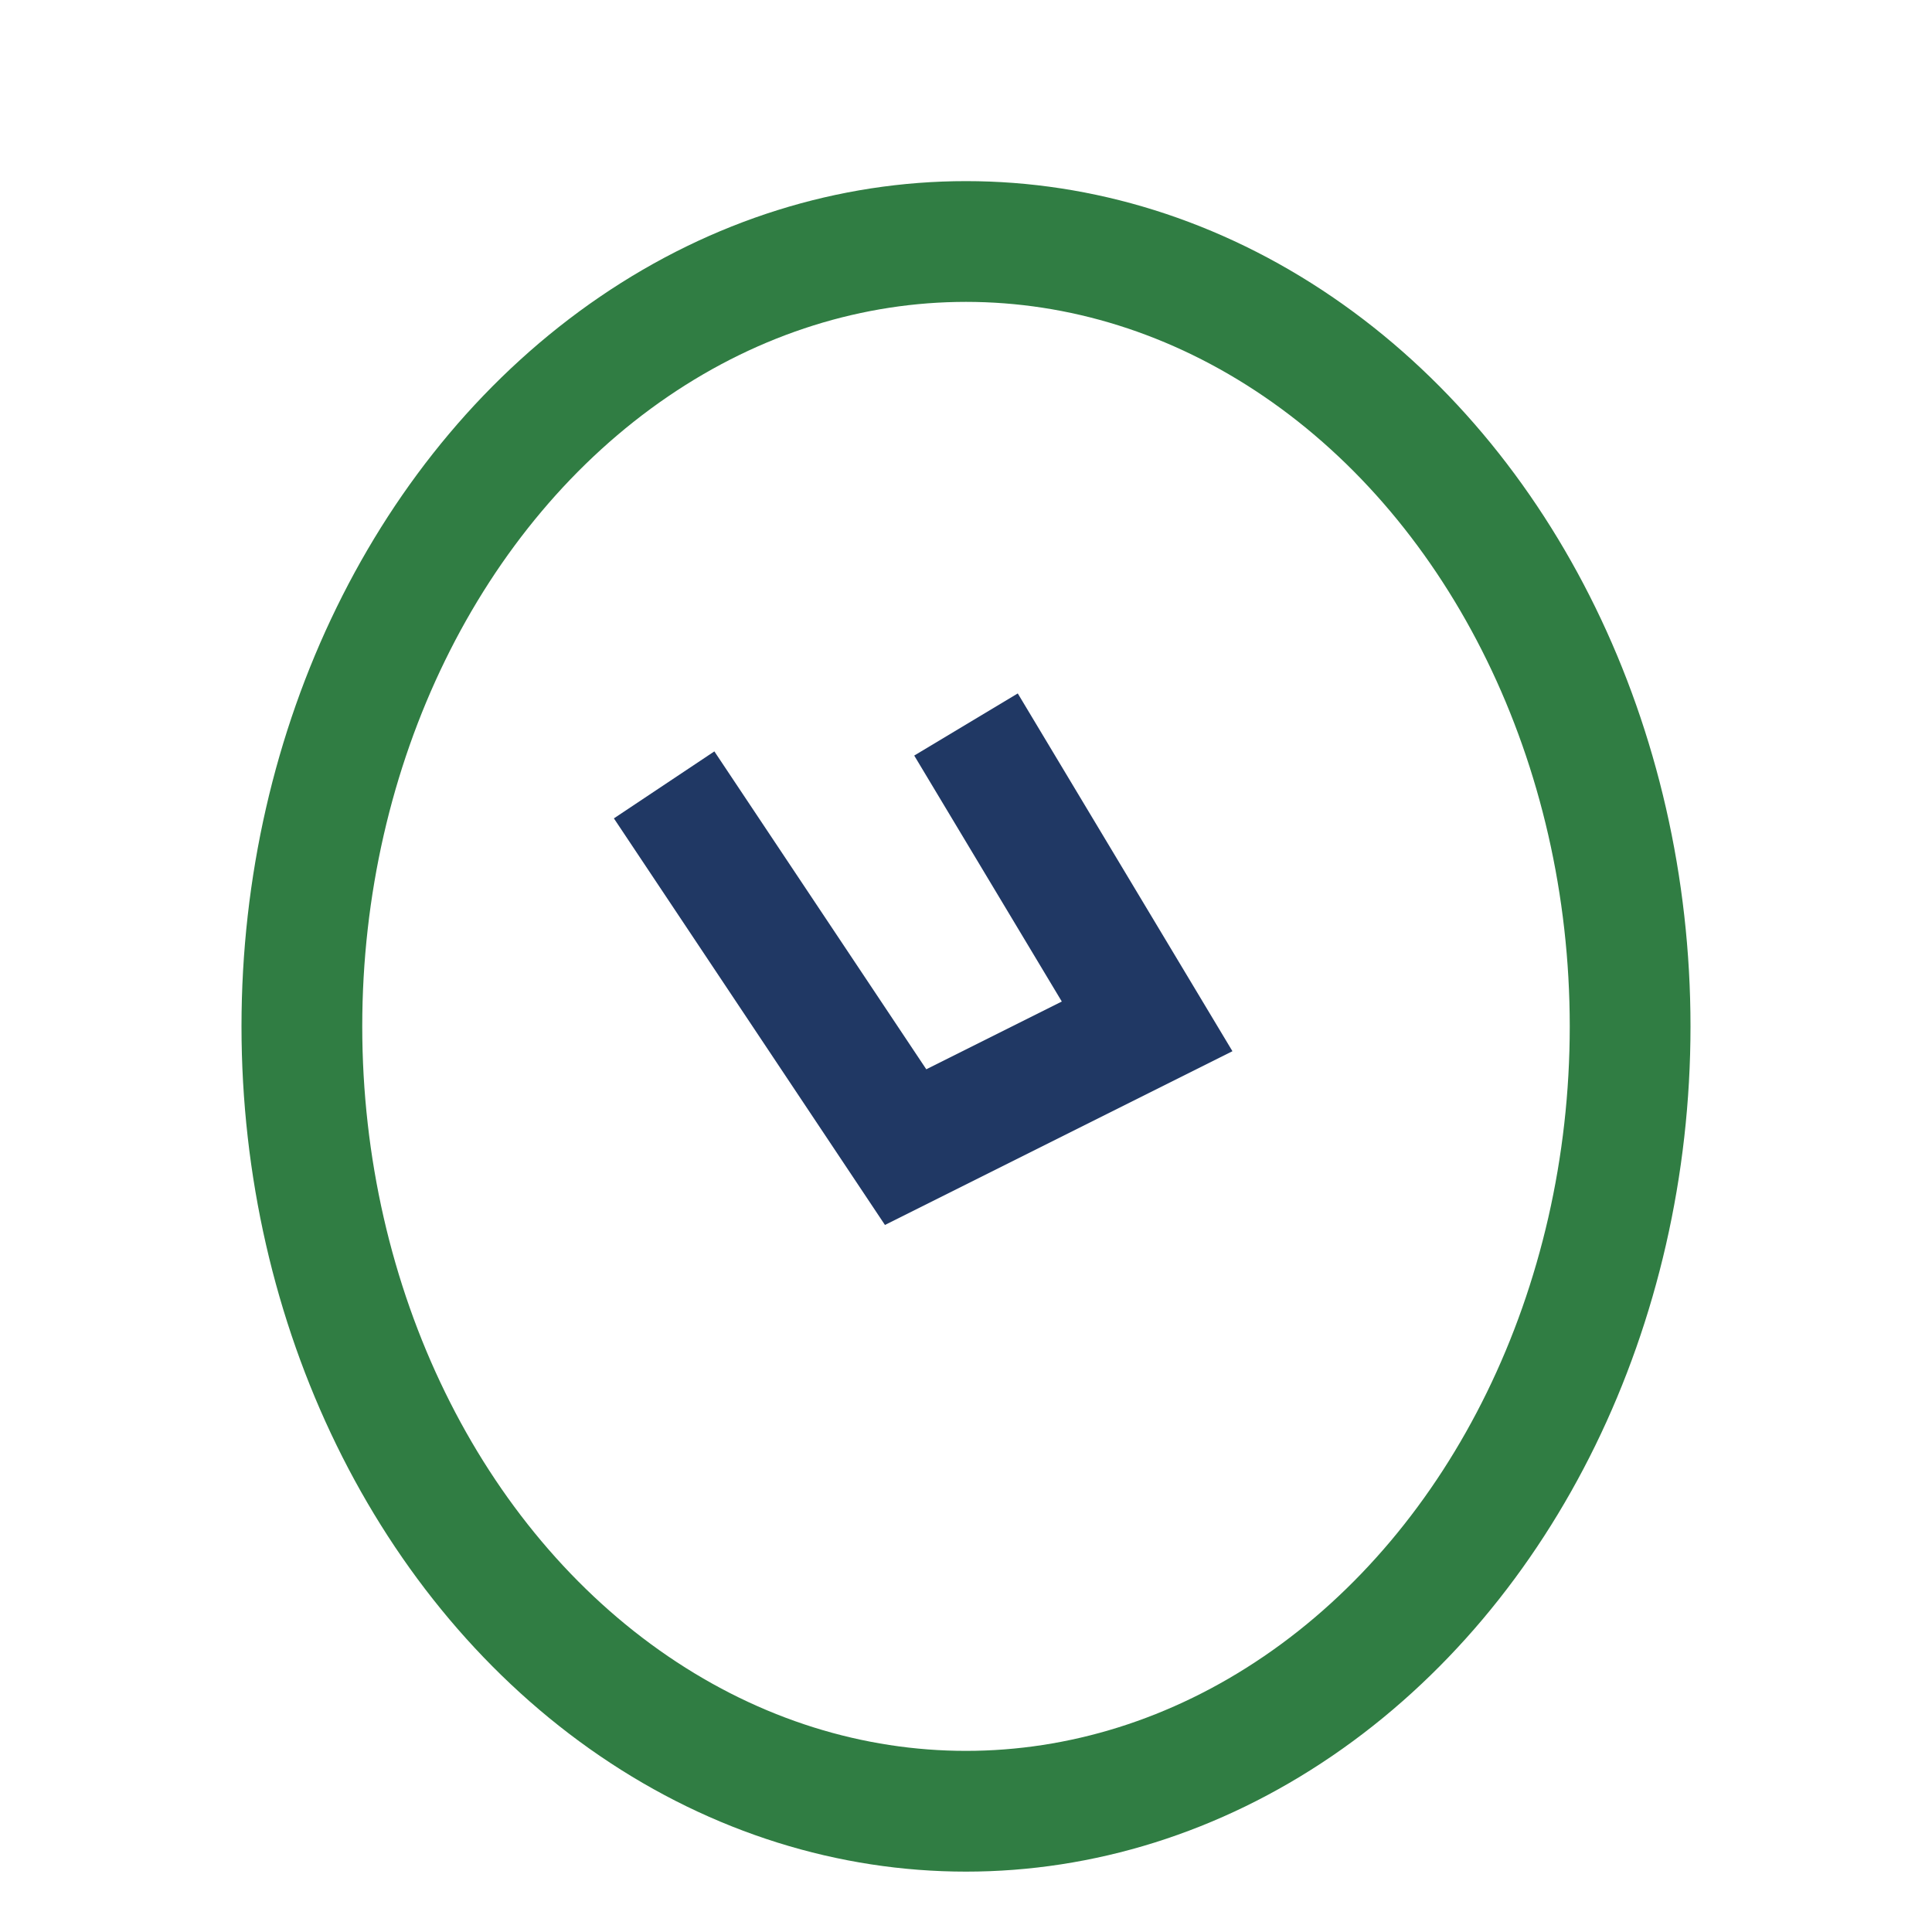 <?xml version="1.0" encoding="UTF-8"?>
<svg xmlns="http://www.w3.org/2000/svg" width="32" height="32" viewBox="0 0 32 32"><ellipse cx="16" cy="17" rx="11" ry="13" stroke="#307D43" stroke-width="2" fill="none"/><path d="M16 12l3 5-4 2-4-6" stroke="#203864" stroke-width="2" fill="none"/></svg>